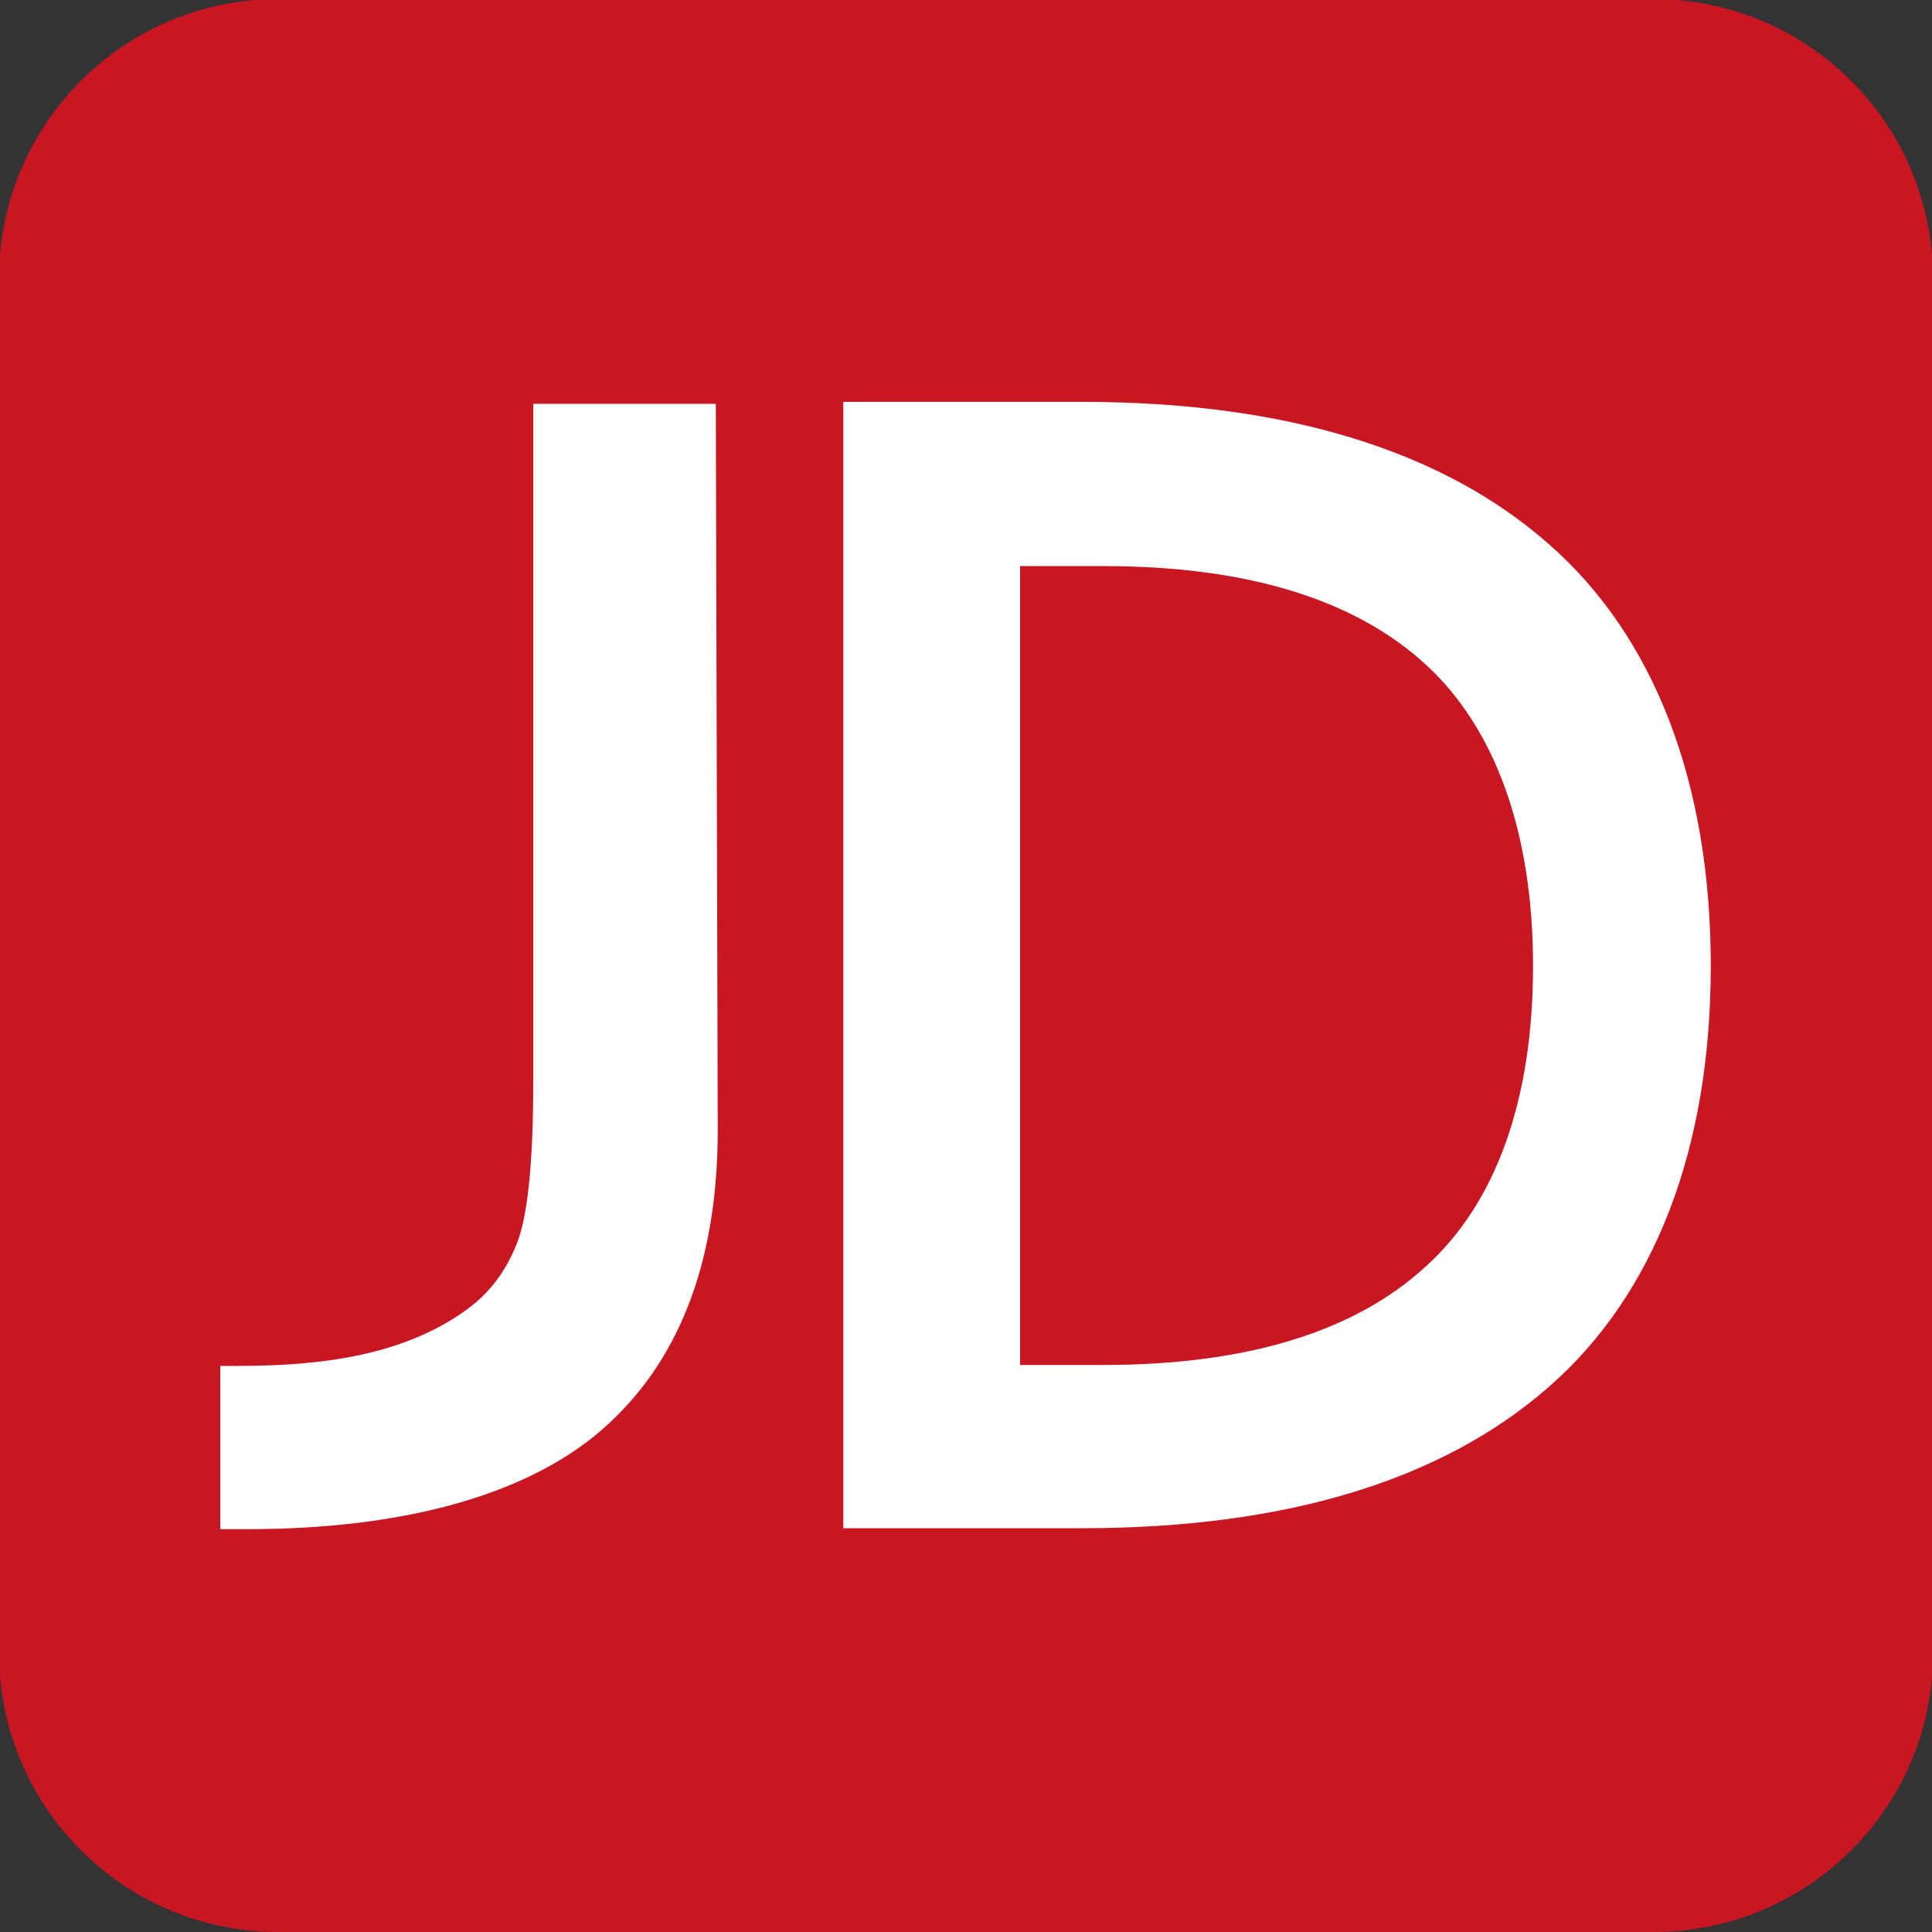 <?xml version="1.0" encoding="utf-8"?>
<!-- Generator: Adobe Illustrator 25.0.0, SVG Export Plug-In . SVG Version: 6.00 Build 0)  -->
<svg version="1.1" id="图层_1" xmlns="http://www.w3.org/2000/svg" xmlns:xlink="http://www.w3.org/1999/xlink" x="0px" y="0px"
	 viewBox="0 0 200 200" style="enable-background:new 0 0 200 200;" xml:space="preserve">
<rect x="0" y="0" width="200" height="200" fill="#333333" stroke="none"/>
<style type="text/css">
	.st0{fill:#ACADAC;}
	.st1{fill:#FF0036;}
	.st2{fill:#C81623;}
	.st3{fill:#FFFFFF;}
	.st4{fill:#FF8000;}
	.st5{fill:#F40009;}
	.st6{fill:#13B18D;}
</style>
<path class="st2" d="M171.2,200H28.8c-15.9,0-28.9-12.9-28.9-28.9V28.8c0-15.9,12.9-28.9,28.9-28.9h142.4
	c15.9,0,28.9,12.9,28.9,28.9v142.4C200.1,187.1,187.1,200,171.2,200z"/>
<g>
	<path class="st3" d="M177.1,100c0-18.9-5.8-34.1-16.8-43.7C149.3,46.6,133,41.6,112,41.6H87.3v116.6H112c21,0,37.2-4.9,48.3-14.6h0
		C171.3,134,177.1,118.9,177.1,100z M147.6,131.1c-7.4,6.8-18.6,10.2-33.4,10.2h-8.6V58.6h8.6v0c14.8,0,26,3.4,33.4,10.2
		c7.2,6.6,11.1,17.4,11.1,31.2C158.7,113.8,154.9,124.5,147.6,131.1z"/>
	<path class="st3" d="M74.3,117c0,13.8-4.1,24.2-12.1,31.1c-7.8,6.7-20.5,10.2-36.6,10.2c-0.1,0-0.5,0-0.9,0h-1.9v-16.9h1.9
		c5.6,0,10.3-0.5,14.1-1.5c3.9-1,7.3-2.6,10-4.7c2.3-1.8,3.9-4.2,4.9-7c1-3,1.5-8.4,1.5-16.1l0-70.3h18.9L74.3,117L74.3,117
		L74.3,117z"/>
</g>
</svg>
